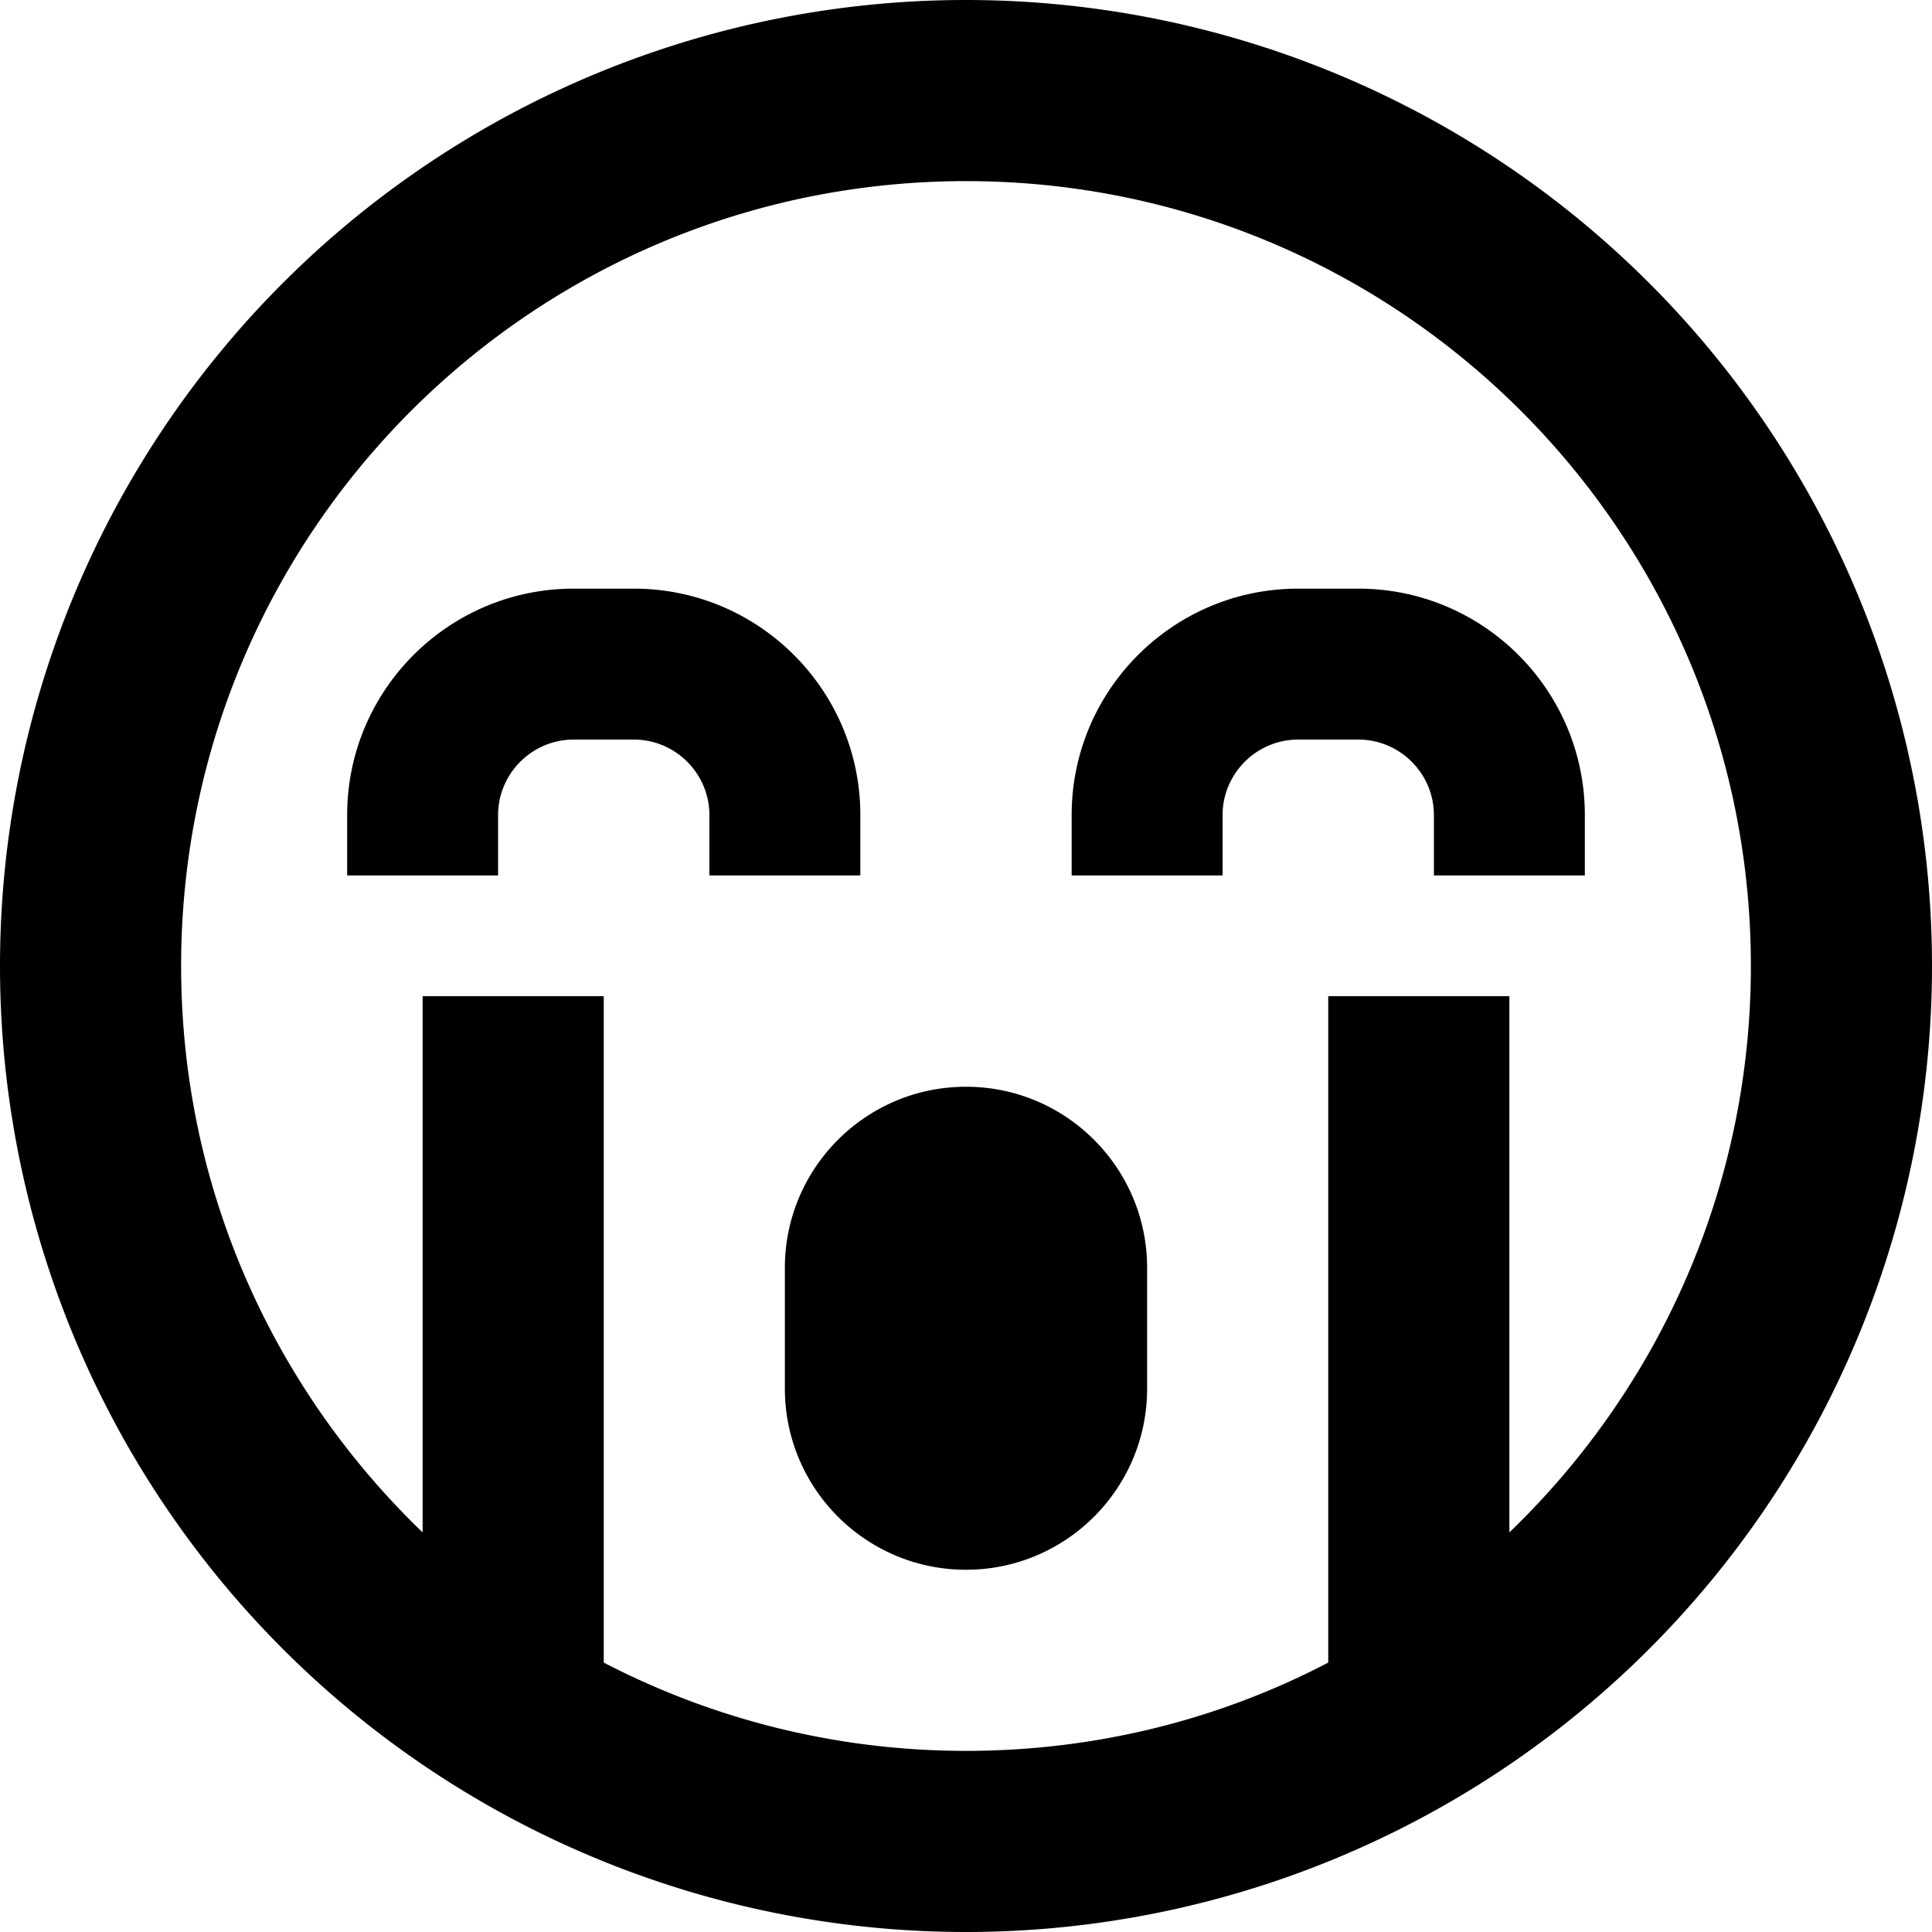 <svg xmlns="http://www.w3.org/2000/svg" viewBox="0 0 512 512"><!--! Font Awesome Pro 7.0.0 by @fontawesome - https://fontawesome.com License - https://fontawesome.com/license (Commercial License) Copyright 2025 Fonticons, Inc. --><path fill="currentColor" d="M400 406.1l0-142.1-48 0 0 176.6c-28.7 15-61.4 23.4-96 23.4s-67.3-8.5-96-23.4l0-176.6-48 0 0 142.1C72.6 368.2 48 315 48 256 48 141.1 141.1 48 256 48s208 93.1 208 208c0 59-24.6 112.2-64 150.1zM256 512a256 256 0 1 0 0-512 256 256 0 1 0 0 512zM152 196l16 0c11 0 20 9 20 20l0 16 40 0 0-16c0-33.1-26.9-60-60-60l-16 0c-33.1 0-60 26.9-60 60l0 16 40 0 0-16c0-11 9-20 20-20zm172 20c0-11 9-20 20-20l16 0c11 0 20 9 20 20l0 16 40 0 0-16c0-33.1-26.9-60-60-60l-16 0c-33.1 0-60 26.9-60 60l0 16 40 0 0-16zM208 336l0 32c0 26.5 21.5 48 48 48s48-21.5 48-48l0-32c0-26.5-21.5-48-48-48s-48 21.5-48 48z"/></svg>
